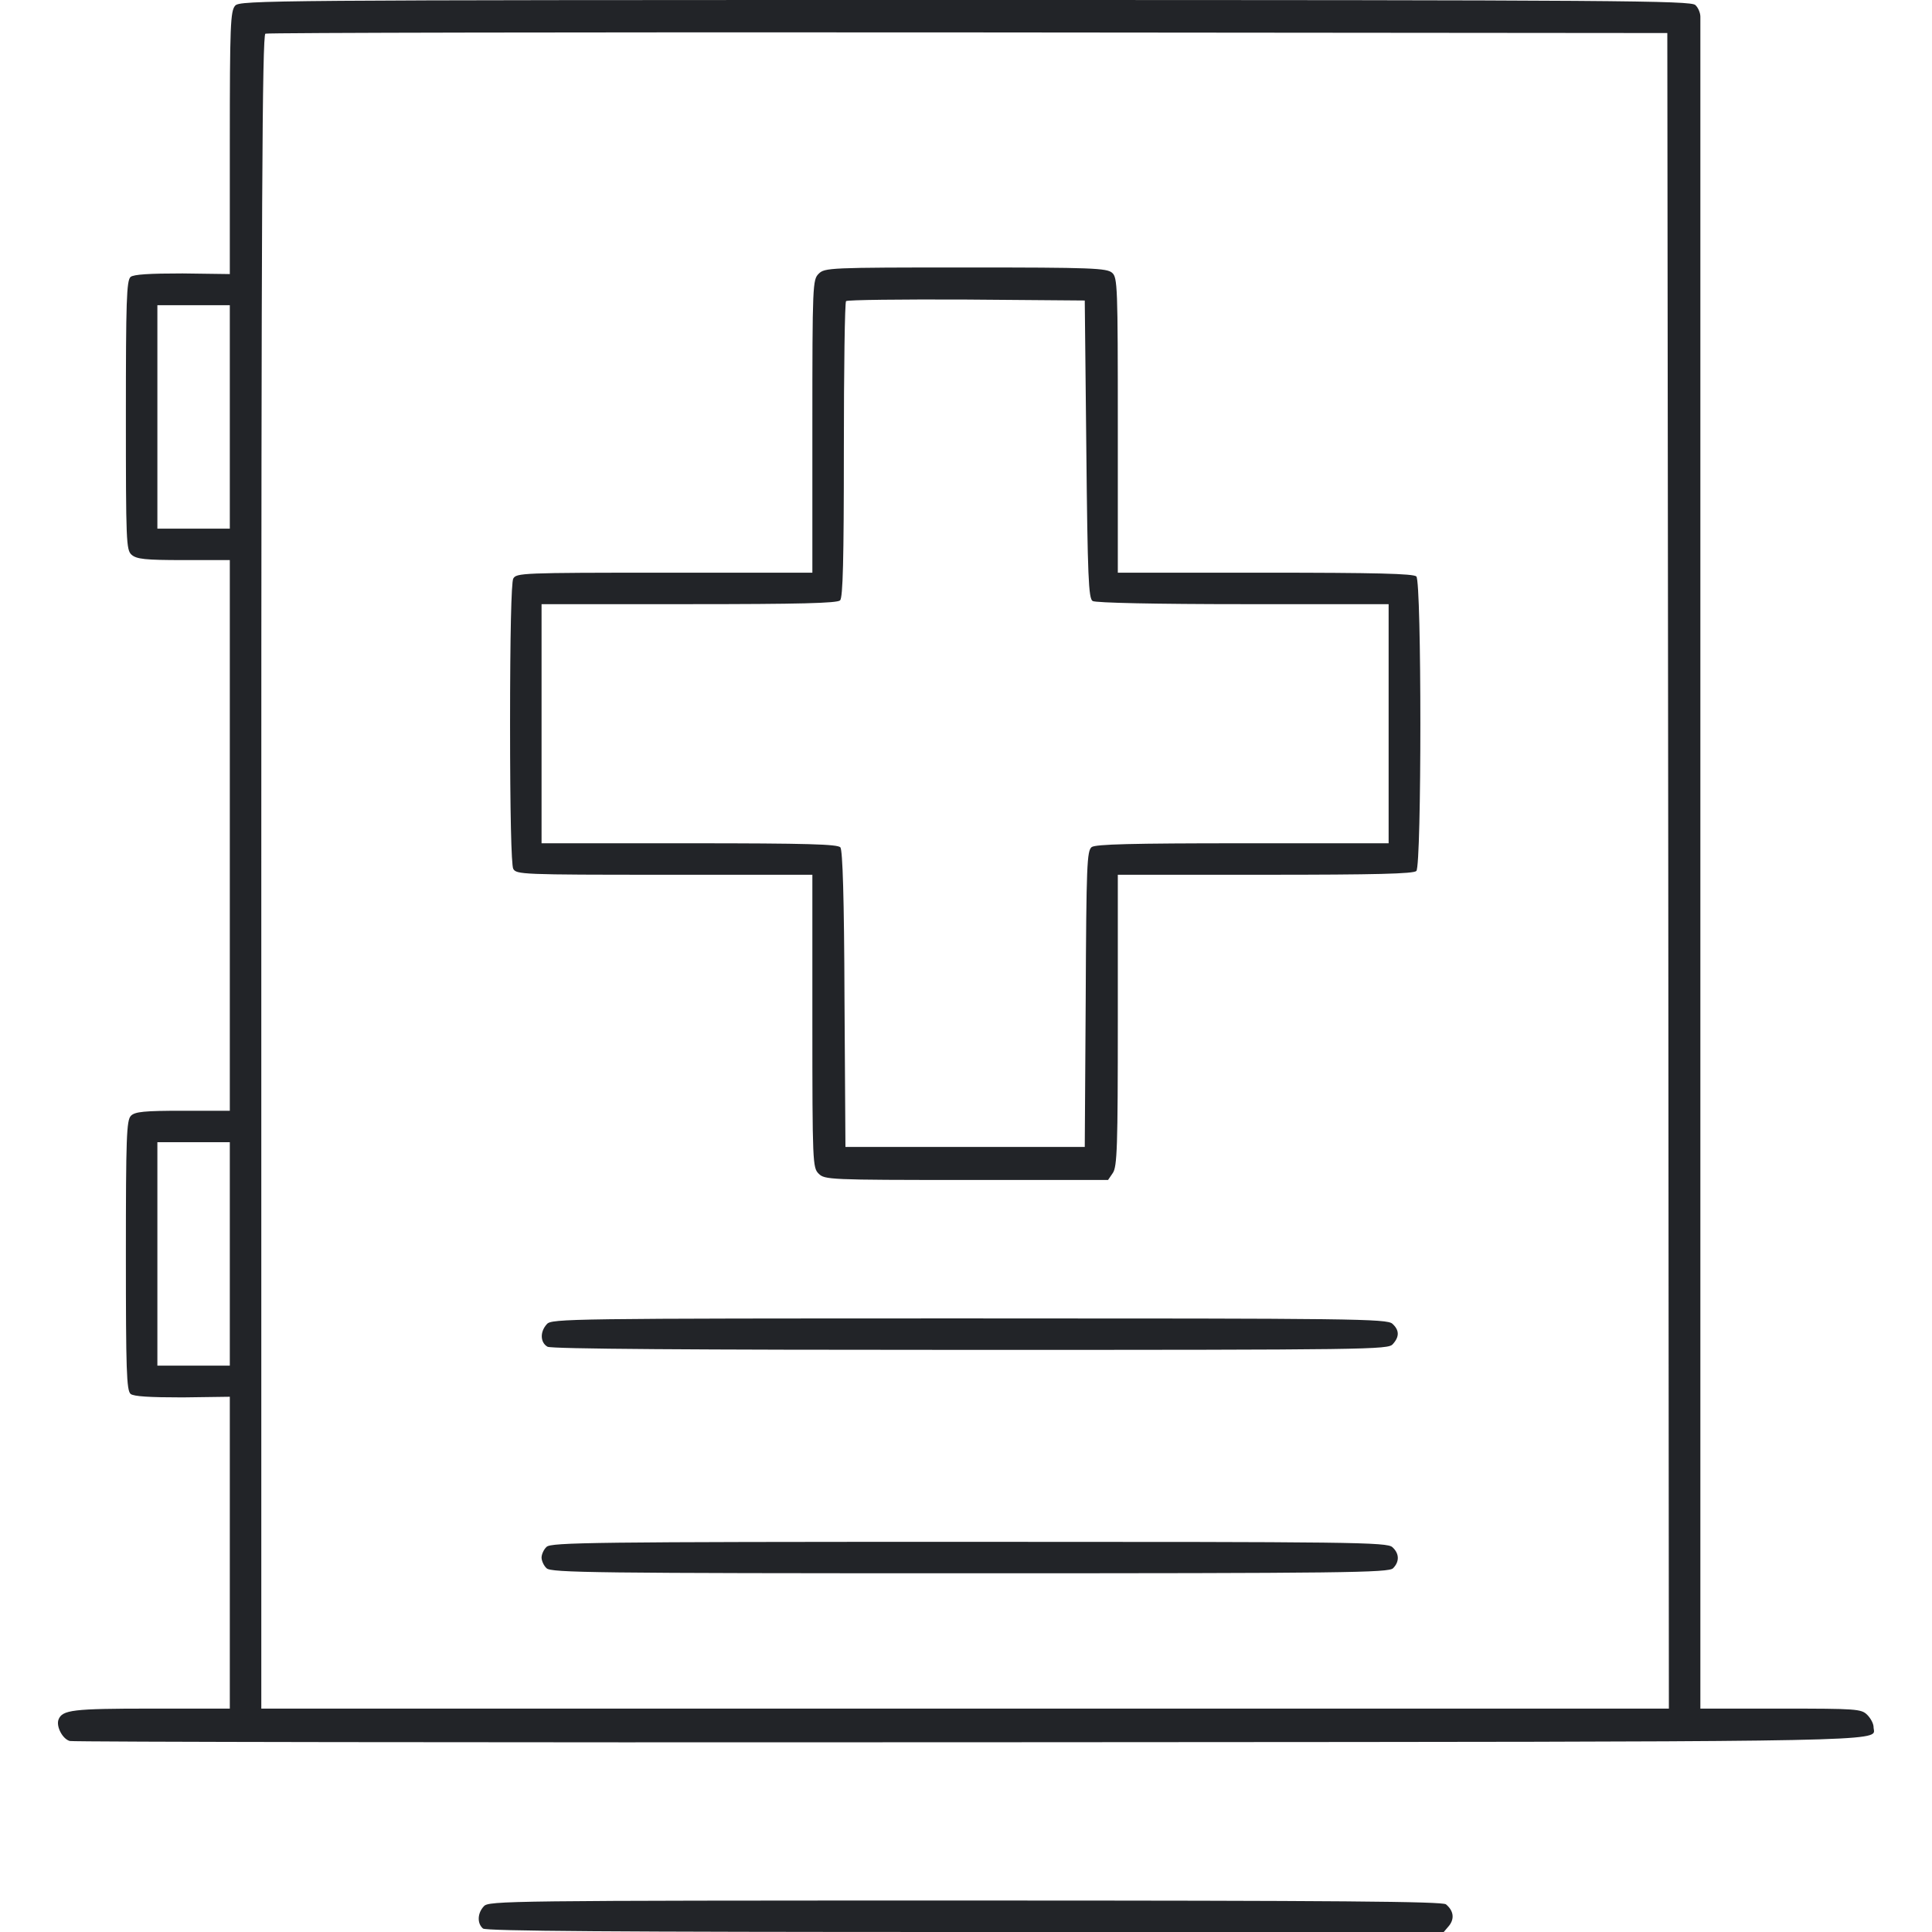 <svg width="100" height="100" viewBox="0 0 100 100" fill="none" xmlns="http://www.w3.org/2000/svg">
<g clip-path="url(#clip0_173_394)">
<path fill-rule="evenodd" clip-rule="evenodd" d="M12.172 0.293C11.928 0.57 11.895 1.303 11.895 7.394V14.186L9.45 14.153C7.739 14.153 6.924 14.202 6.761 14.332C6.549 14.511 6.516 15.603 6.516 21.498C6.516 28.029 6.533 28.469 6.81 28.713C7.07 28.941 7.51 28.99 9.499 28.99H11.895V43.241V57.492H9.466C7.462 57.492 6.989 57.541 6.777 57.752C6.549 57.981 6.516 58.86 6.516 64.968C6.516 70.896 6.549 71.971 6.761 72.15C6.924 72.28 7.739 72.329 9.45 72.329L11.895 72.296V80.375V88.437H7.804C3.762 88.437 3.224 88.502 3.028 89.007C2.898 89.365 3.24 90.016 3.615 90.114C3.778 90.163 24.738 90.196 50.181 90.179C52.945 90.177 55.547 90.176 57.995 90.174H57.995H57.995C94.259 90.153 96.894 90.151 96.997 89.642C97.005 89.602 96.997 89.559 96.989 89.512L96.989 89.512C96.985 89.491 96.981 89.469 96.979 89.447C96.978 89.441 96.977 89.434 96.977 89.428C96.976 89.418 96.976 89.408 96.976 89.397C96.976 89.218 96.829 88.942 96.65 88.762C96.34 88.453 96.112 88.437 92.168 88.437H88.011V44.821V0.863C88.011 0.668 87.897 0.391 87.751 0.261C87.522 0.033 83.871 0 49.969 0C13.818 0 12.416 0.016 12.172 0.293ZM86.349 45.065L86.381 88.437H49.953H13.525V45.13C13.525 10.635 13.574 1.808 13.737 1.743C13.835 1.694 30.215 1.661 50.116 1.678L86.3 1.71L86.349 45.065ZM11.895 21.58V27.362H10.021H8.146V21.58V15.798H10.021H11.895V21.58ZM11.895 64.902V70.684H10.021H8.146V64.902V59.121H10.021H11.895V64.902ZM42.374 14.17C42.065 14.479 42.048 14.707 42.048 22.069V29.642H34.388C26.988 29.642 26.727 29.658 26.564 29.951C26.466 30.163 26.401 32.818 26.401 37.459C26.401 42.101 26.466 44.756 26.564 44.968C26.727 45.261 26.988 45.277 34.388 45.277H42.048V52.85C42.048 60.212 42.065 60.44 42.374 60.749C42.684 61.059 42.912 61.075 50.018 61.075H57.353L57.597 60.717C57.826 60.391 57.858 59.365 57.858 52.818V45.277H65.486C71.207 45.277 73.163 45.228 73.31 45.082C73.587 44.805 73.587 30.114 73.31 29.837C73.163 29.691 71.207 29.642 65.486 29.642H57.858V22.02C57.858 14.821 57.842 14.365 57.565 14.121C57.288 13.876 56.522 13.844 49.986 13.844C42.912 13.844 42.684 13.86 42.374 14.17ZM56.228 23.258C56.294 29.87 56.343 30.977 56.554 31.108C56.701 31.205 59.879 31.271 64.345 31.271H71.875V37.459V43.648H64.329C58.543 43.648 56.717 43.697 56.505 43.844C56.261 44.039 56.228 44.74 56.196 51.71L56.147 59.365H49.953H43.76L43.711 51.727C43.694 46.417 43.613 44.023 43.499 43.86C43.352 43.697 41.853 43.648 35.675 43.648H28.031V37.459V31.271H35.659C41.38 31.271 43.336 31.222 43.483 31.075C43.629 30.929 43.678 28.974 43.678 23.29C43.678 19.104 43.727 15.635 43.792 15.586C43.857 15.521 46.661 15.489 50.018 15.505L56.147 15.554L56.228 23.258ZM28.34 69.707C27.966 69.495 27.933 68.941 28.308 68.534C28.552 68.257 29.449 68.241 50.165 68.241C70.033 68.241 71.794 68.257 72.071 68.518C72.429 68.844 72.446 69.186 72.087 69.577C71.843 69.853 70.946 69.87 50.246 69.87C35.675 69.87 28.552 69.821 28.34 69.707ZM28.292 80.065C28.145 80.196 28.031 80.456 28.031 80.619C28.031 80.782 28.145 81.043 28.292 81.173C28.52 81.401 30.737 81.433 50.198 81.433C69.659 81.433 71.875 81.401 72.104 81.173C72.446 80.831 72.43 80.407 72.071 80.082C71.794 79.821 70.034 79.805 50.149 79.805C30.72 79.805 28.52 79.837 28.292 80.065ZM25 99.821C24.69 99.56 24.706 99.023 25.048 98.665C25.293 98.388 26.287 98.371 49.953 98.371C69.414 98.371 74.63 98.42 74.842 98.567C75.233 98.893 75.298 99.3 75.005 99.674L74.728 100H49.97C31.747 100 25.163 99.951 25 99.821Z" fill="#222428"/>
</g>
<defs>
<clipPath id="clip0_173_394">
<rect width="100" height="100" fill="white"/>
</clipPath>
</defs>
</svg>
